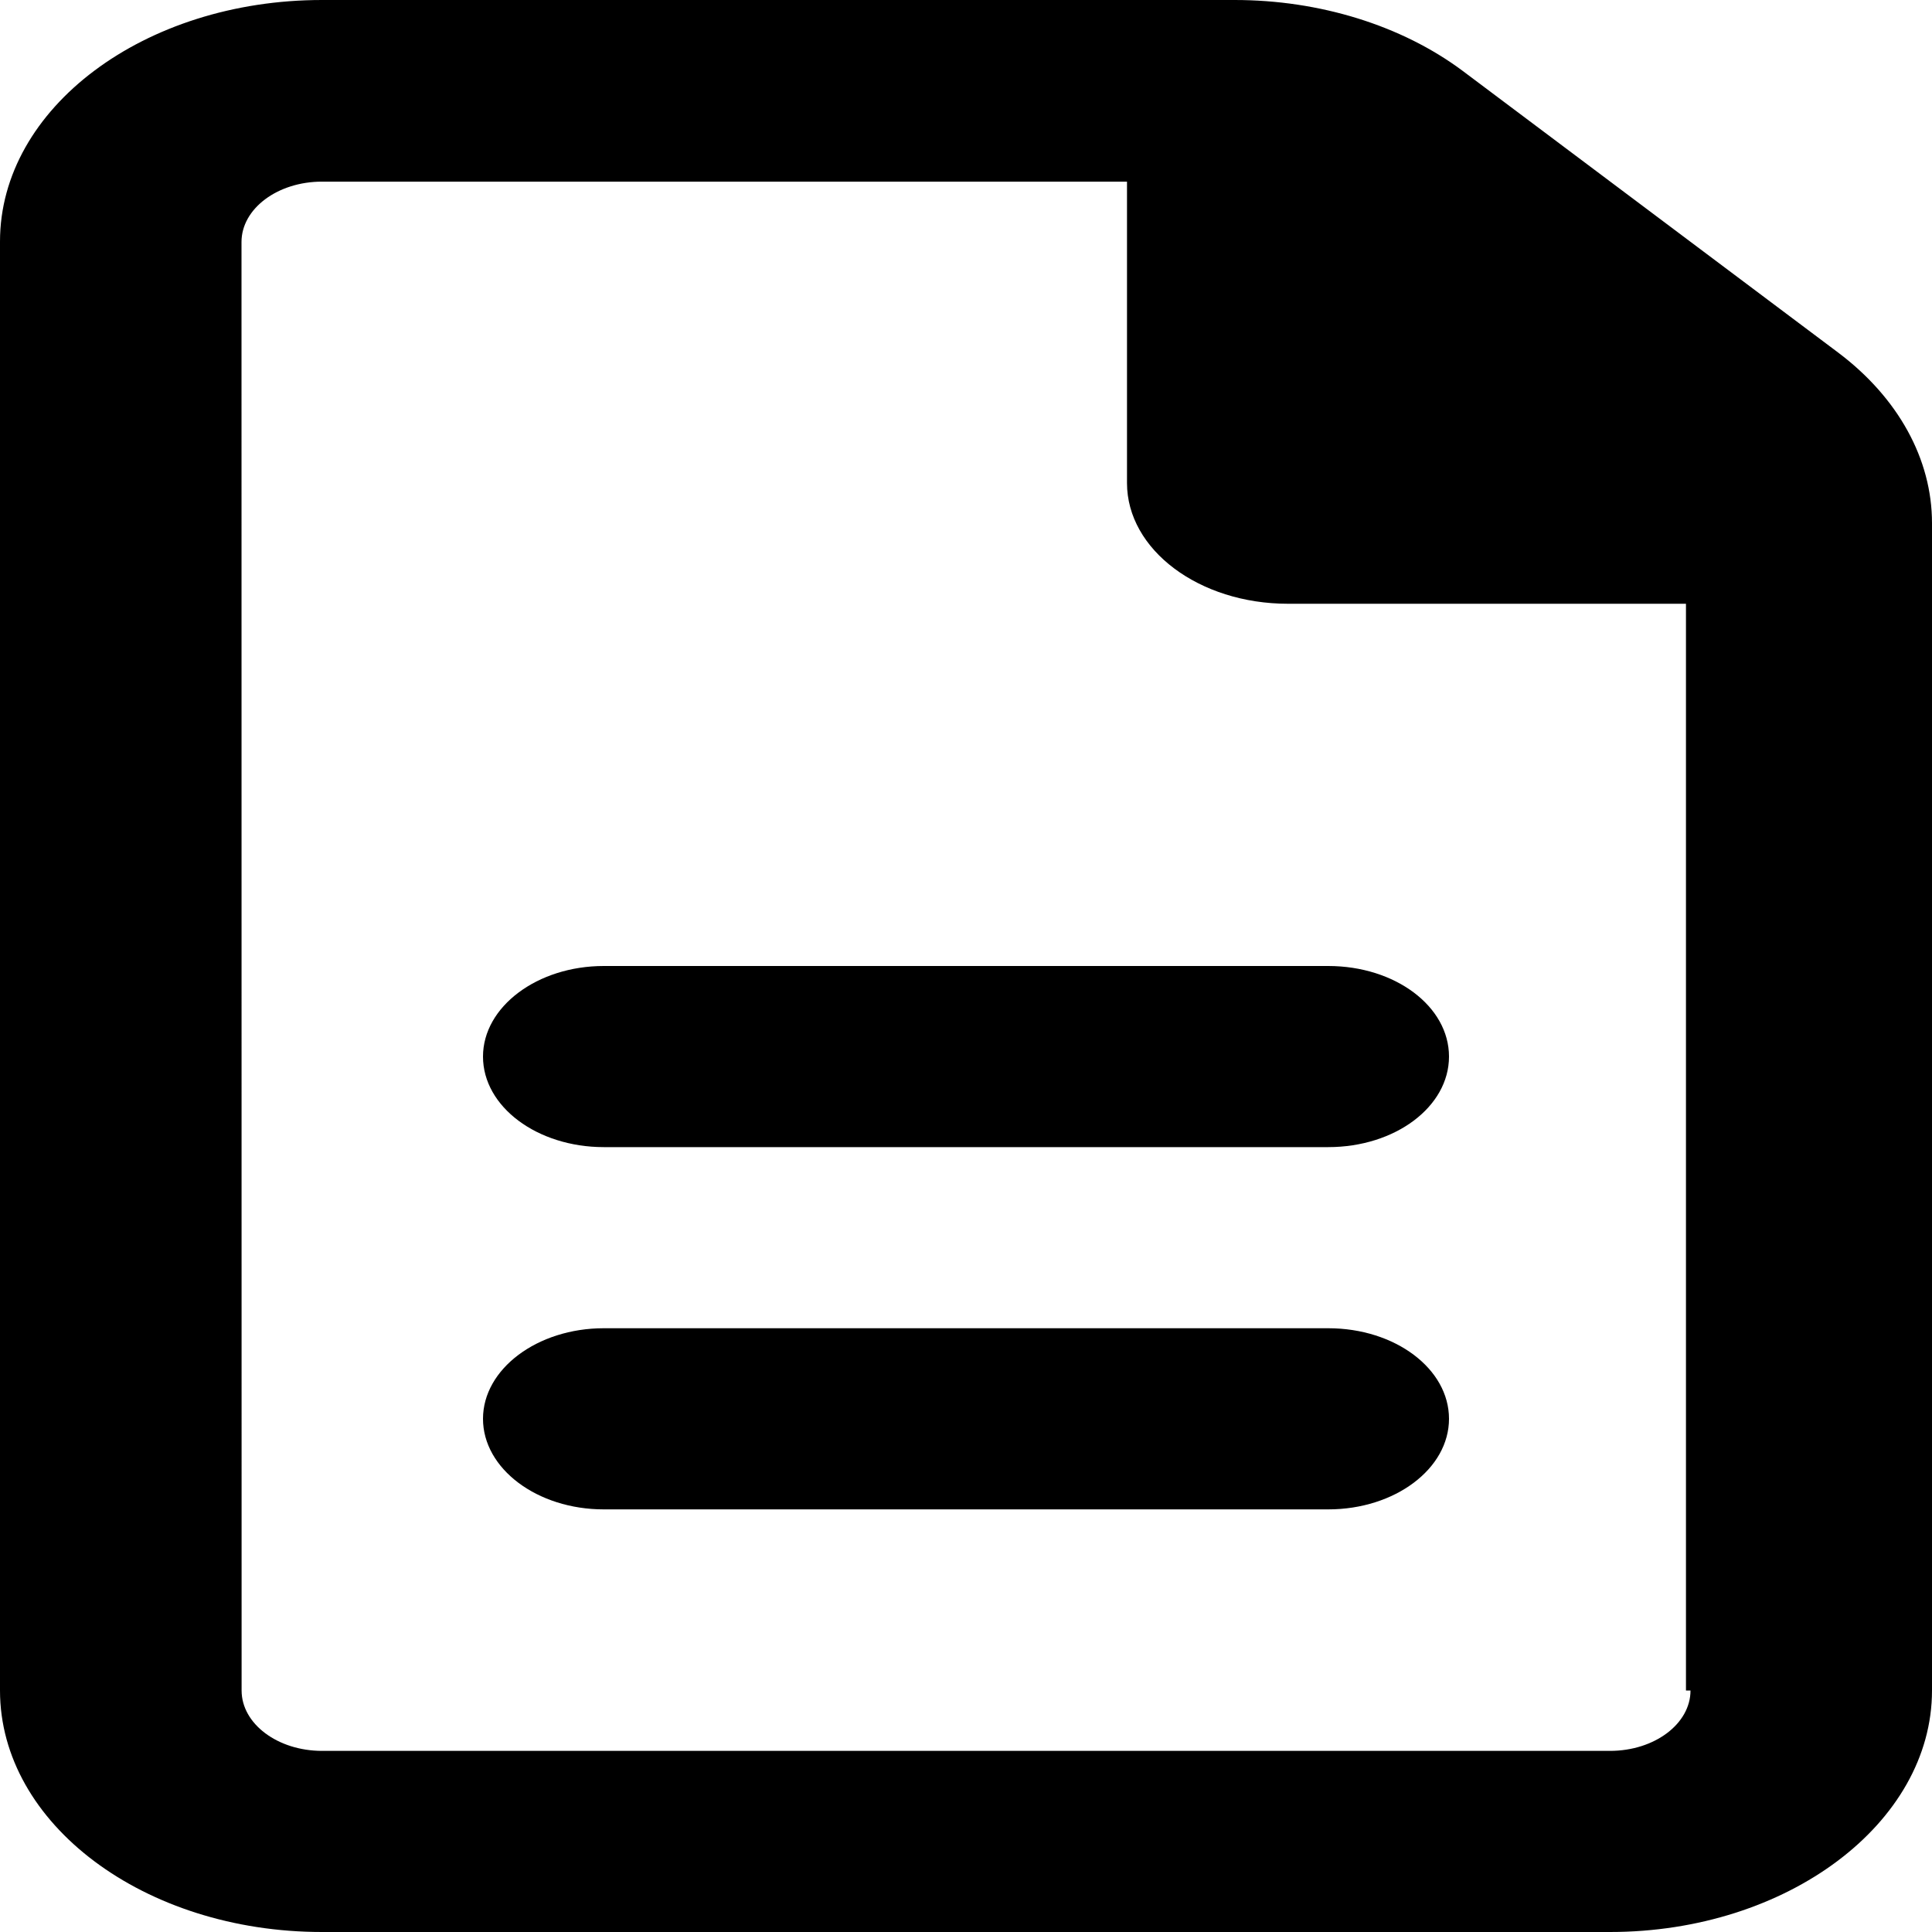 <?xml version="1.0" encoding="UTF-8"?>
<svg xmlns="http://www.w3.org/2000/svg" xmlns:xlink="http://www.w3.org/1999/xlink" width="75px" height="75px" viewBox="0 0 75 75" version="1.1">
<g id="surface1">
<path style=" stroke:none;fill-rule:nonzero;fill:rgb(0%,0%,0%);fill-opacity:1;" d="M 71.348 13.68 L 56.773 2.746 C 54.414 0.988 51.23 0 47.93 0 L 12.5 0 C 5.598 0 0 4.195 0 9.375 L 0 65.625 C 0 70.801 5.598 75 12.5 75 L 62.5 75 C 69.375 75 75 70.781 75 65.625 L 75 20.305 C 75 17.828 73.691 15.438 71.348 13.68 Z M 65.625 65.625 C 65.625 66.918 64.227 67.969 62.5 67.969 L 12.504 67.969 C 10.777 67.969 9.379 66.918 9.379 65.625 L 9.375 9.395 C 9.375 8.102 10.773 7.051 12.5 7.051 L 43.75 7.051 L 43.75 18.75 C 43.75 21.34 46.547 23.438 50 23.438 L 65.449 23.438 L 65.449 65.625 Z M 18.75 41.016 C 18.75 42.965 20.859 44.531 23.438 44.531 L 51.562 44.531 C 54.16 44.531 56.25 42.965 56.25 41.016 C 56.25 39.066 54.16 37.5 51.562 37.5 L 23.438 37.5 C 20.859 37.5 18.75 39.082 18.75 41.016 Z M 51.562 51.562 L 23.438 51.562 C 20.859 51.562 18.75 53.145 18.75 55.078 C 18.75 57.012 20.852 58.594 23.438 58.594 L 51.562 58.594 C 54.148 58.594 56.25 57.02 56.25 55.078 C 56.25 53.137 54.16 51.562 51.562 51.562 Z M 51.562 51.562 "/>
</g>
</svg>
